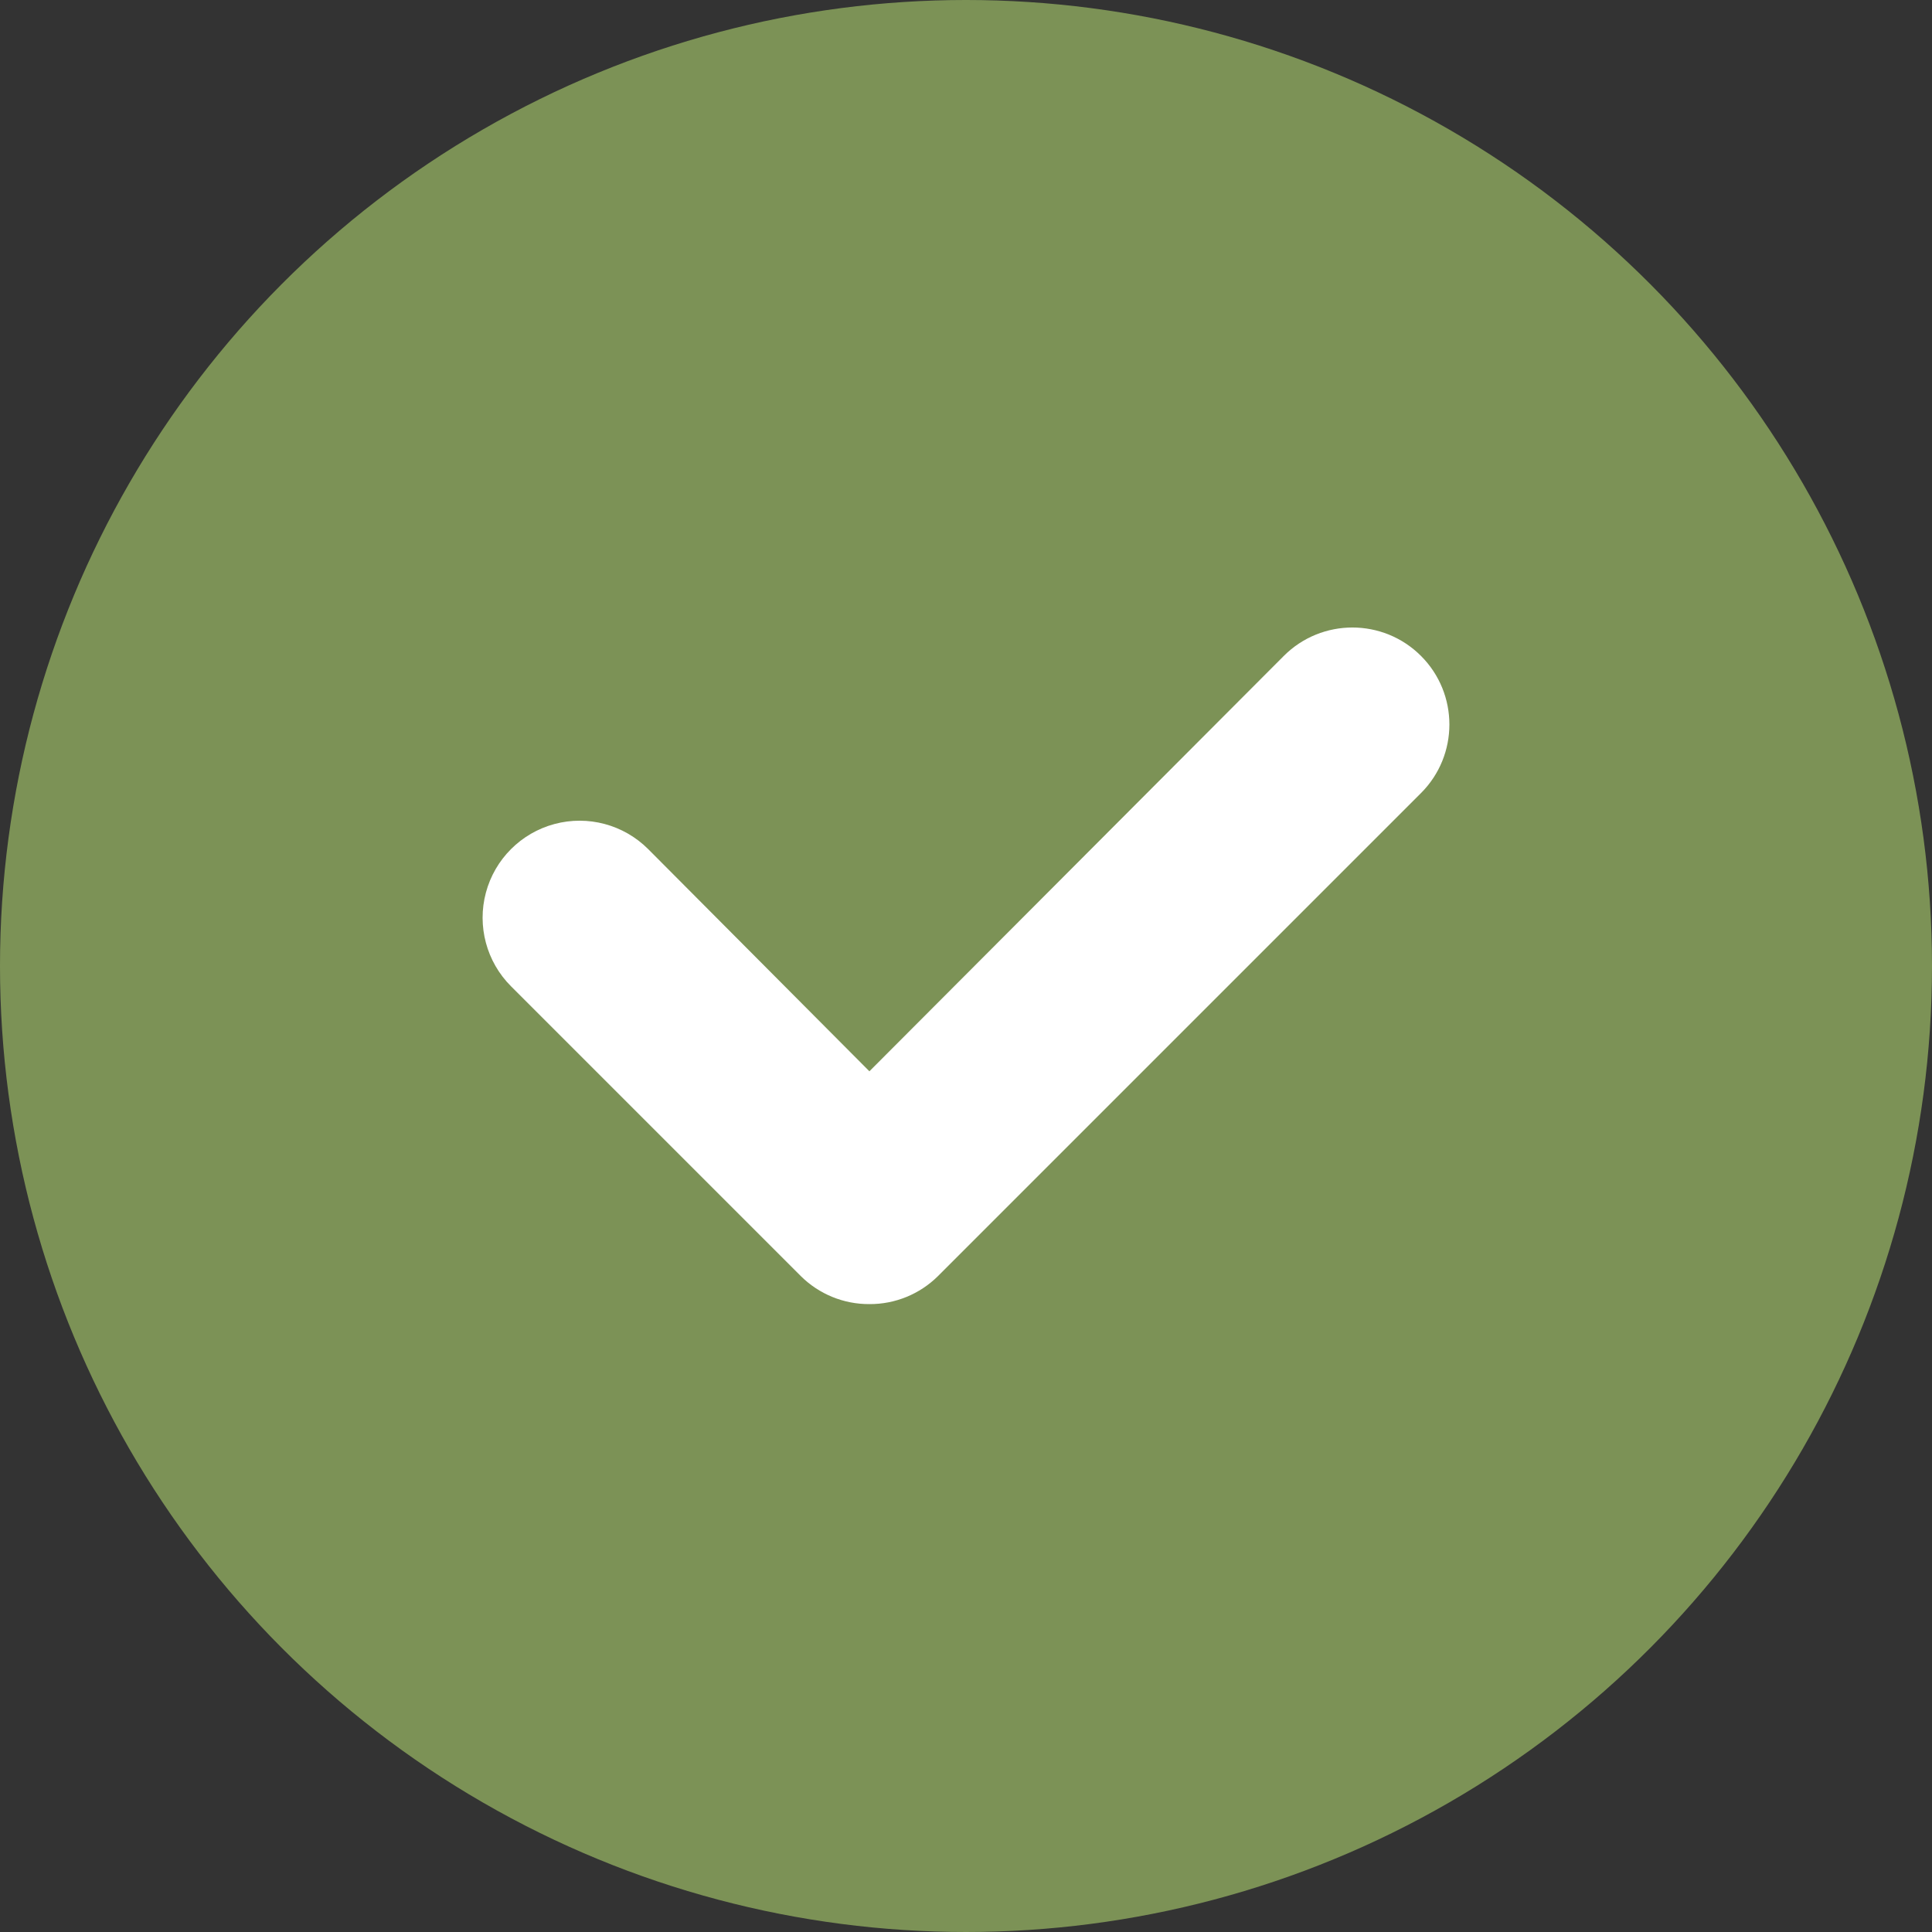<?xml version="1.0" encoding="UTF-8"?> <svg xmlns="http://www.w3.org/2000/svg" xmlns:xlink="http://www.w3.org/1999/xlink" width="666.667px" height="666.667px" viewBox="0 0 666.667 666.667" version="1.1"><rect x="0" y="0" width="666.667" height="666.667" fill="#333333" stroke="none"/><title>check-mark-circle-svgrepo-com</title><g id="Page-1" stroke="none" stroke-width="1" fill="none" fill-rule="evenodd"><g id="check-mark-circle-svgrepo-com" fill-rule="nonzero"><circle id="primary" fill="#7C9256" cx="333.333" cy="333.333" r="333.333"></circle><path d="M300,450.001 C291.14,450.051 282.624,446.573 276.333,440.333 L176.333,340.333 C167.878,331.878 164.576,319.554 167.671,308.004 C170.766,296.454 179.787,287.432 191.337,284.337 C202.888,281.243 215.211,284.545 223.667,293 L300,369.667 L443,226.333 C456.071,213.263 477.263,213.263 490.333,226.333 C503.404,239.404 503.404,260.596 490.333,273.667 L323.667,440.333 C317.376,446.573 308.86,450.051 300,450.001 Z" id="secondary" fill="#FFFFFF"></path></g></g></svg> 